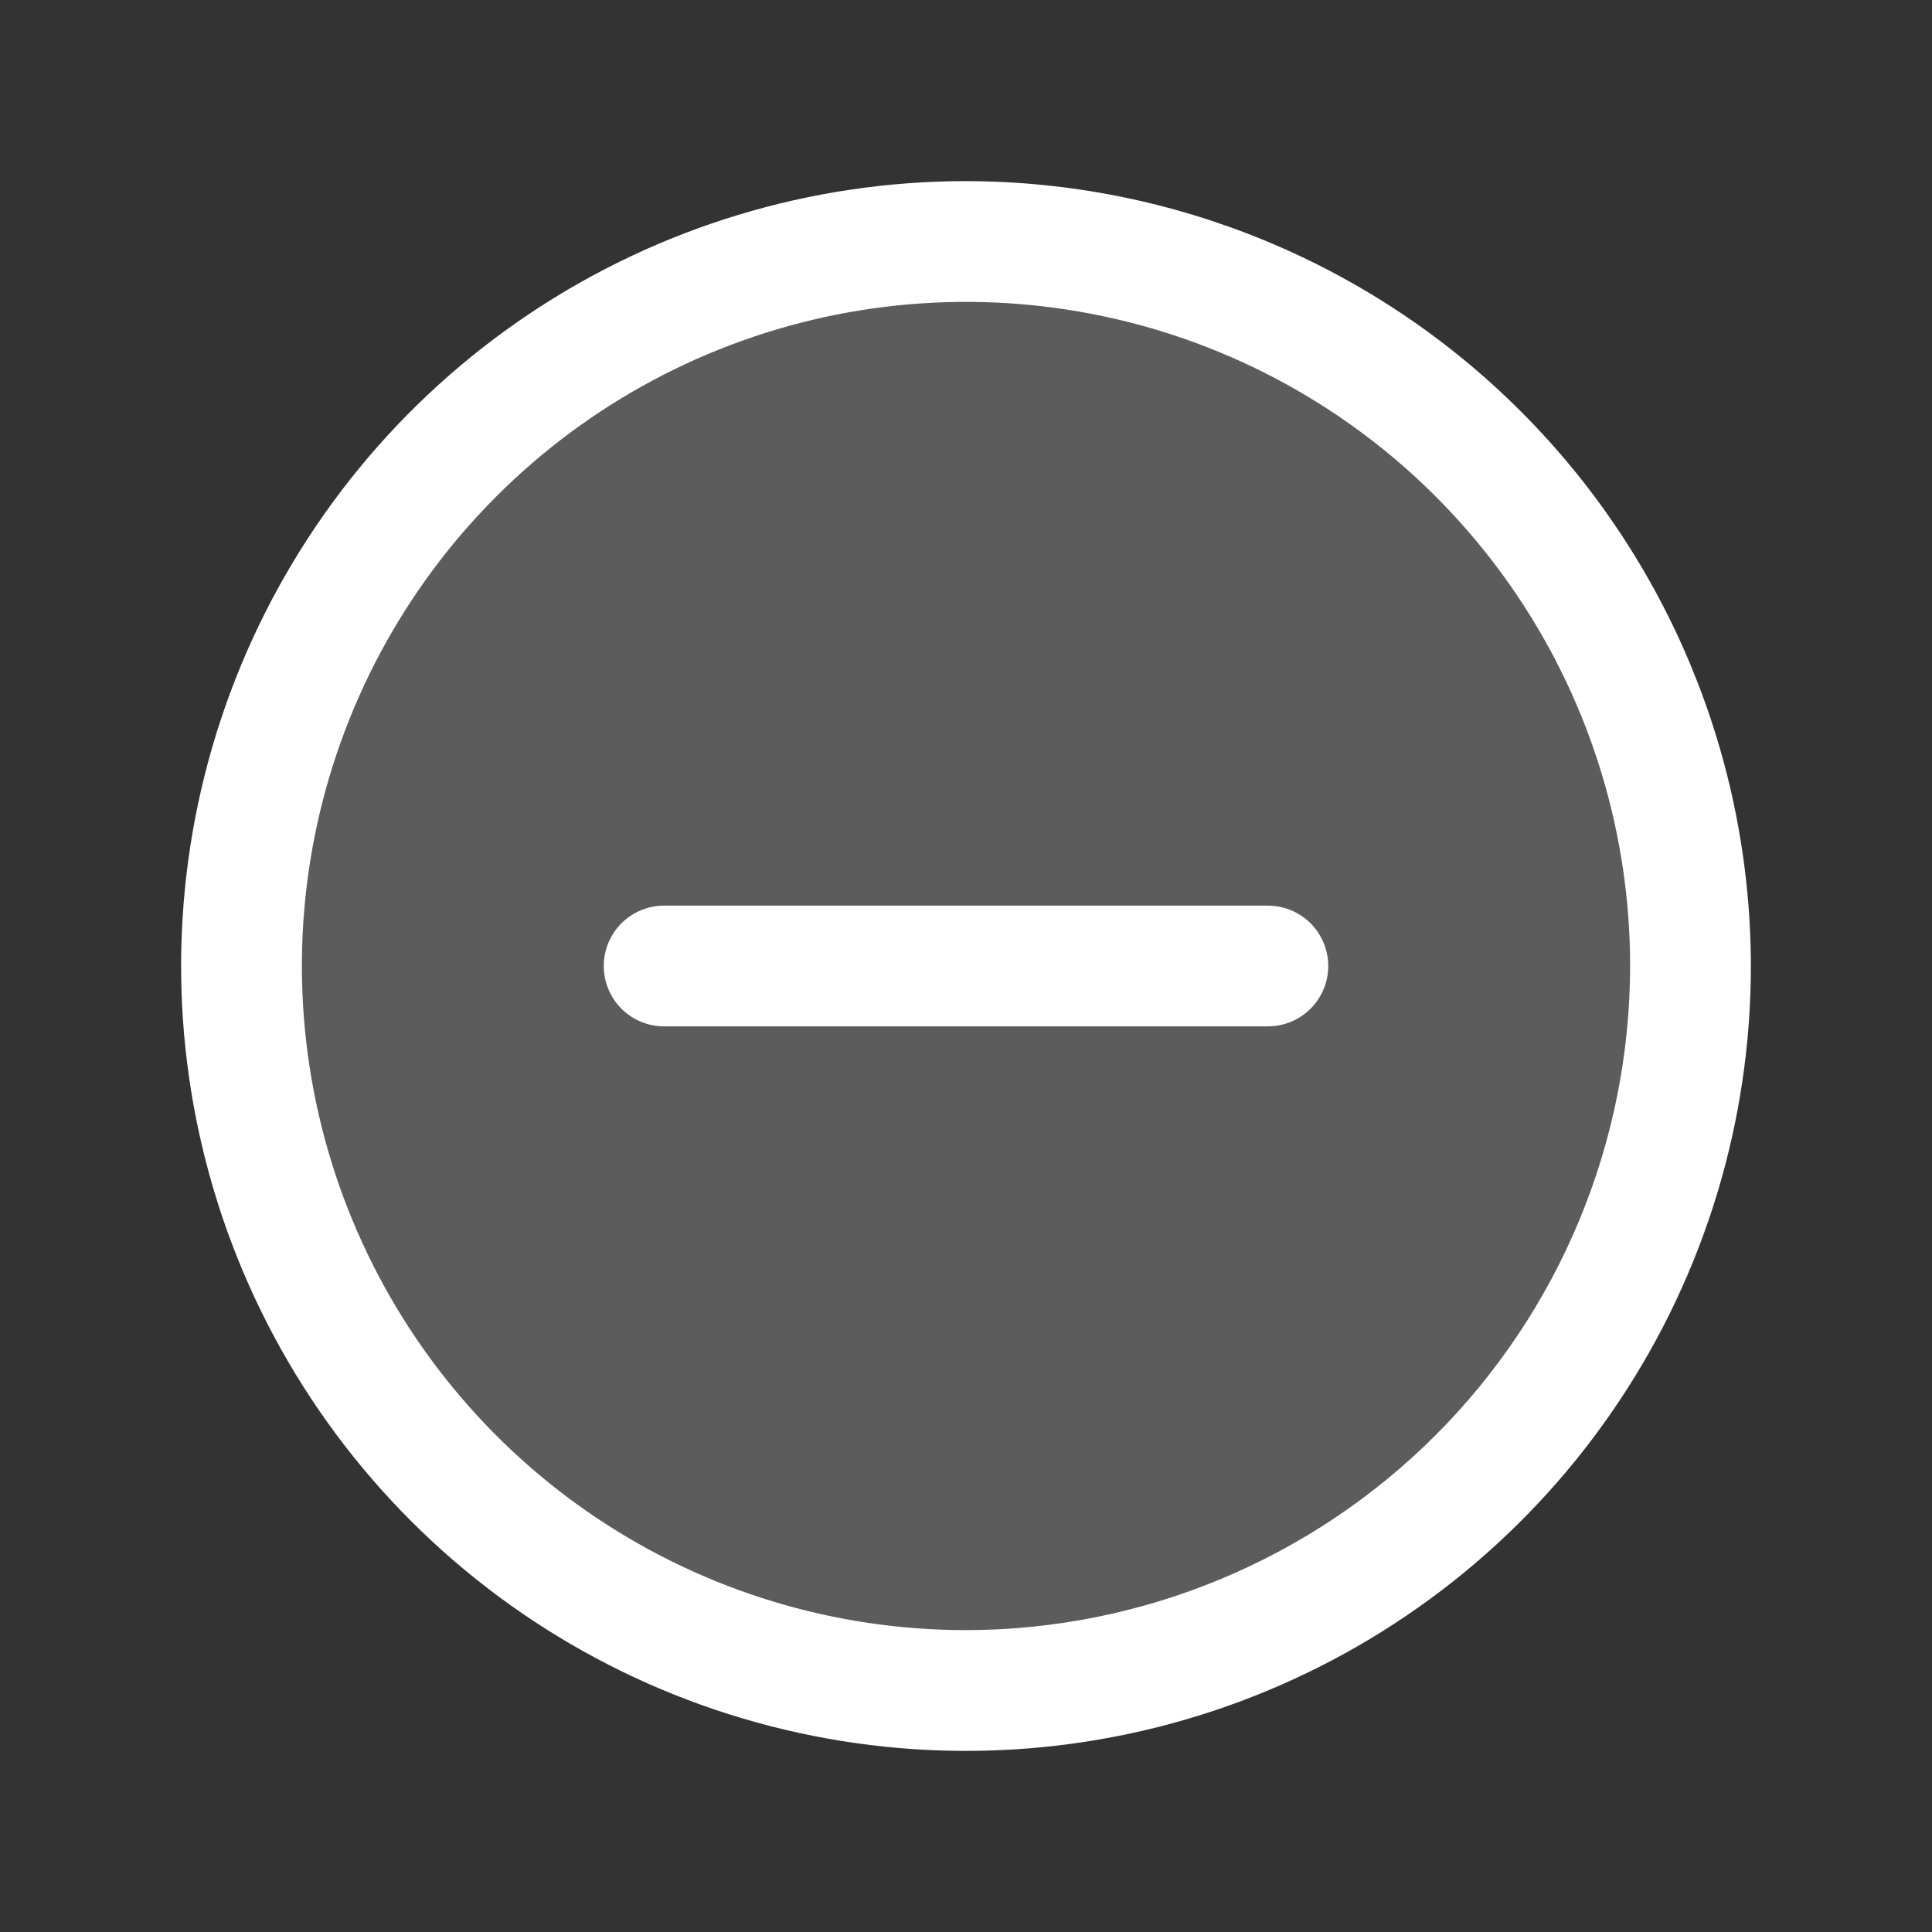 <svg width="40" height="40" viewBox="0 0 40 40" fill="none" xmlns="http://www.w3.org/2000/svg">
<rect x="0" y="0" width="40" height="40" fill="#333333" stroke="none"/>
<path opacity="0.2" d="M35 20C35 22.967 34.12 25.867 32.472 28.334C30.824 30.8 28.481 32.723 25.74 33.858C22.999 34.993 19.983 35.291 17.074 34.712C14.164 34.133 11.491 32.704 9.393 30.607C7.296 28.509 5.867 25.836 5.288 22.926C4.709 20.017 5.006 17.001 6.142 14.26C7.277 11.519 9.2 9.176 11.666 7.528C14.133 5.88 17.033 5 20 5C23.978 5 27.794 6.58 30.607 9.393C33.42 12.206 35 16.022 35 20Z" fill="white"/>
<path d="M27.5 20C27.5 20.331 27.368 20.649 27.134 20.884C26.899 21.118 26.581 21.25 26.25 21.25H13.75C13.418 21.25 13.101 21.118 12.866 20.884C12.632 20.649 12.5 20.331 12.5 20C12.5 19.669 12.632 19.351 12.866 19.116C13.101 18.882 13.418 18.75 13.75 18.75H26.25C26.581 18.75 26.899 18.882 27.134 19.116C27.368 19.351 27.5 19.669 27.5 20ZM36.25 20C36.25 23.214 35.297 26.356 33.511 29.028C31.726 31.7 29.188 33.783 26.219 35.013C23.249 36.243 19.982 36.565 16.83 35.938C13.678 35.311 10.782 33.763 8.51 31.491C6.237 29.218 4.689 26.322 4.062 23.17C3.435 20.018 3.757 16.751 4.987 13.781C6.217 10.812 8.3 8.274 10.972 6.489C13.644 4.703 16.786 3.75 20 3.75C24.308 3.755 28.439 5.468 31.485 8.515C34.532 11.561 36.245 15.692 36.25 20ZM33.75 20C33.75 17.28 32.944 14.622 31.433 12.361C29.922 10.1 27.774 8.337 25.262 7.297C22.749 6.256 19.985 5.984 17.317 6.514C14.65 7.045 12.2 8.354 10.277 10.277C8.354 12.2 7.045 14.65 6.514 17.317C5.984 19.985 6.256 22.749 7.297 25.262C8.337 27.774 10.1 29.922 12.361 31.433C14.622 32.944 17.28 33.75 20 33.75C23.645 33.746 27.14 32.296 29.718 29.718C32.296 27.14 33.746 23.645 33.75 20Z" fill="white"/>
</svg>
